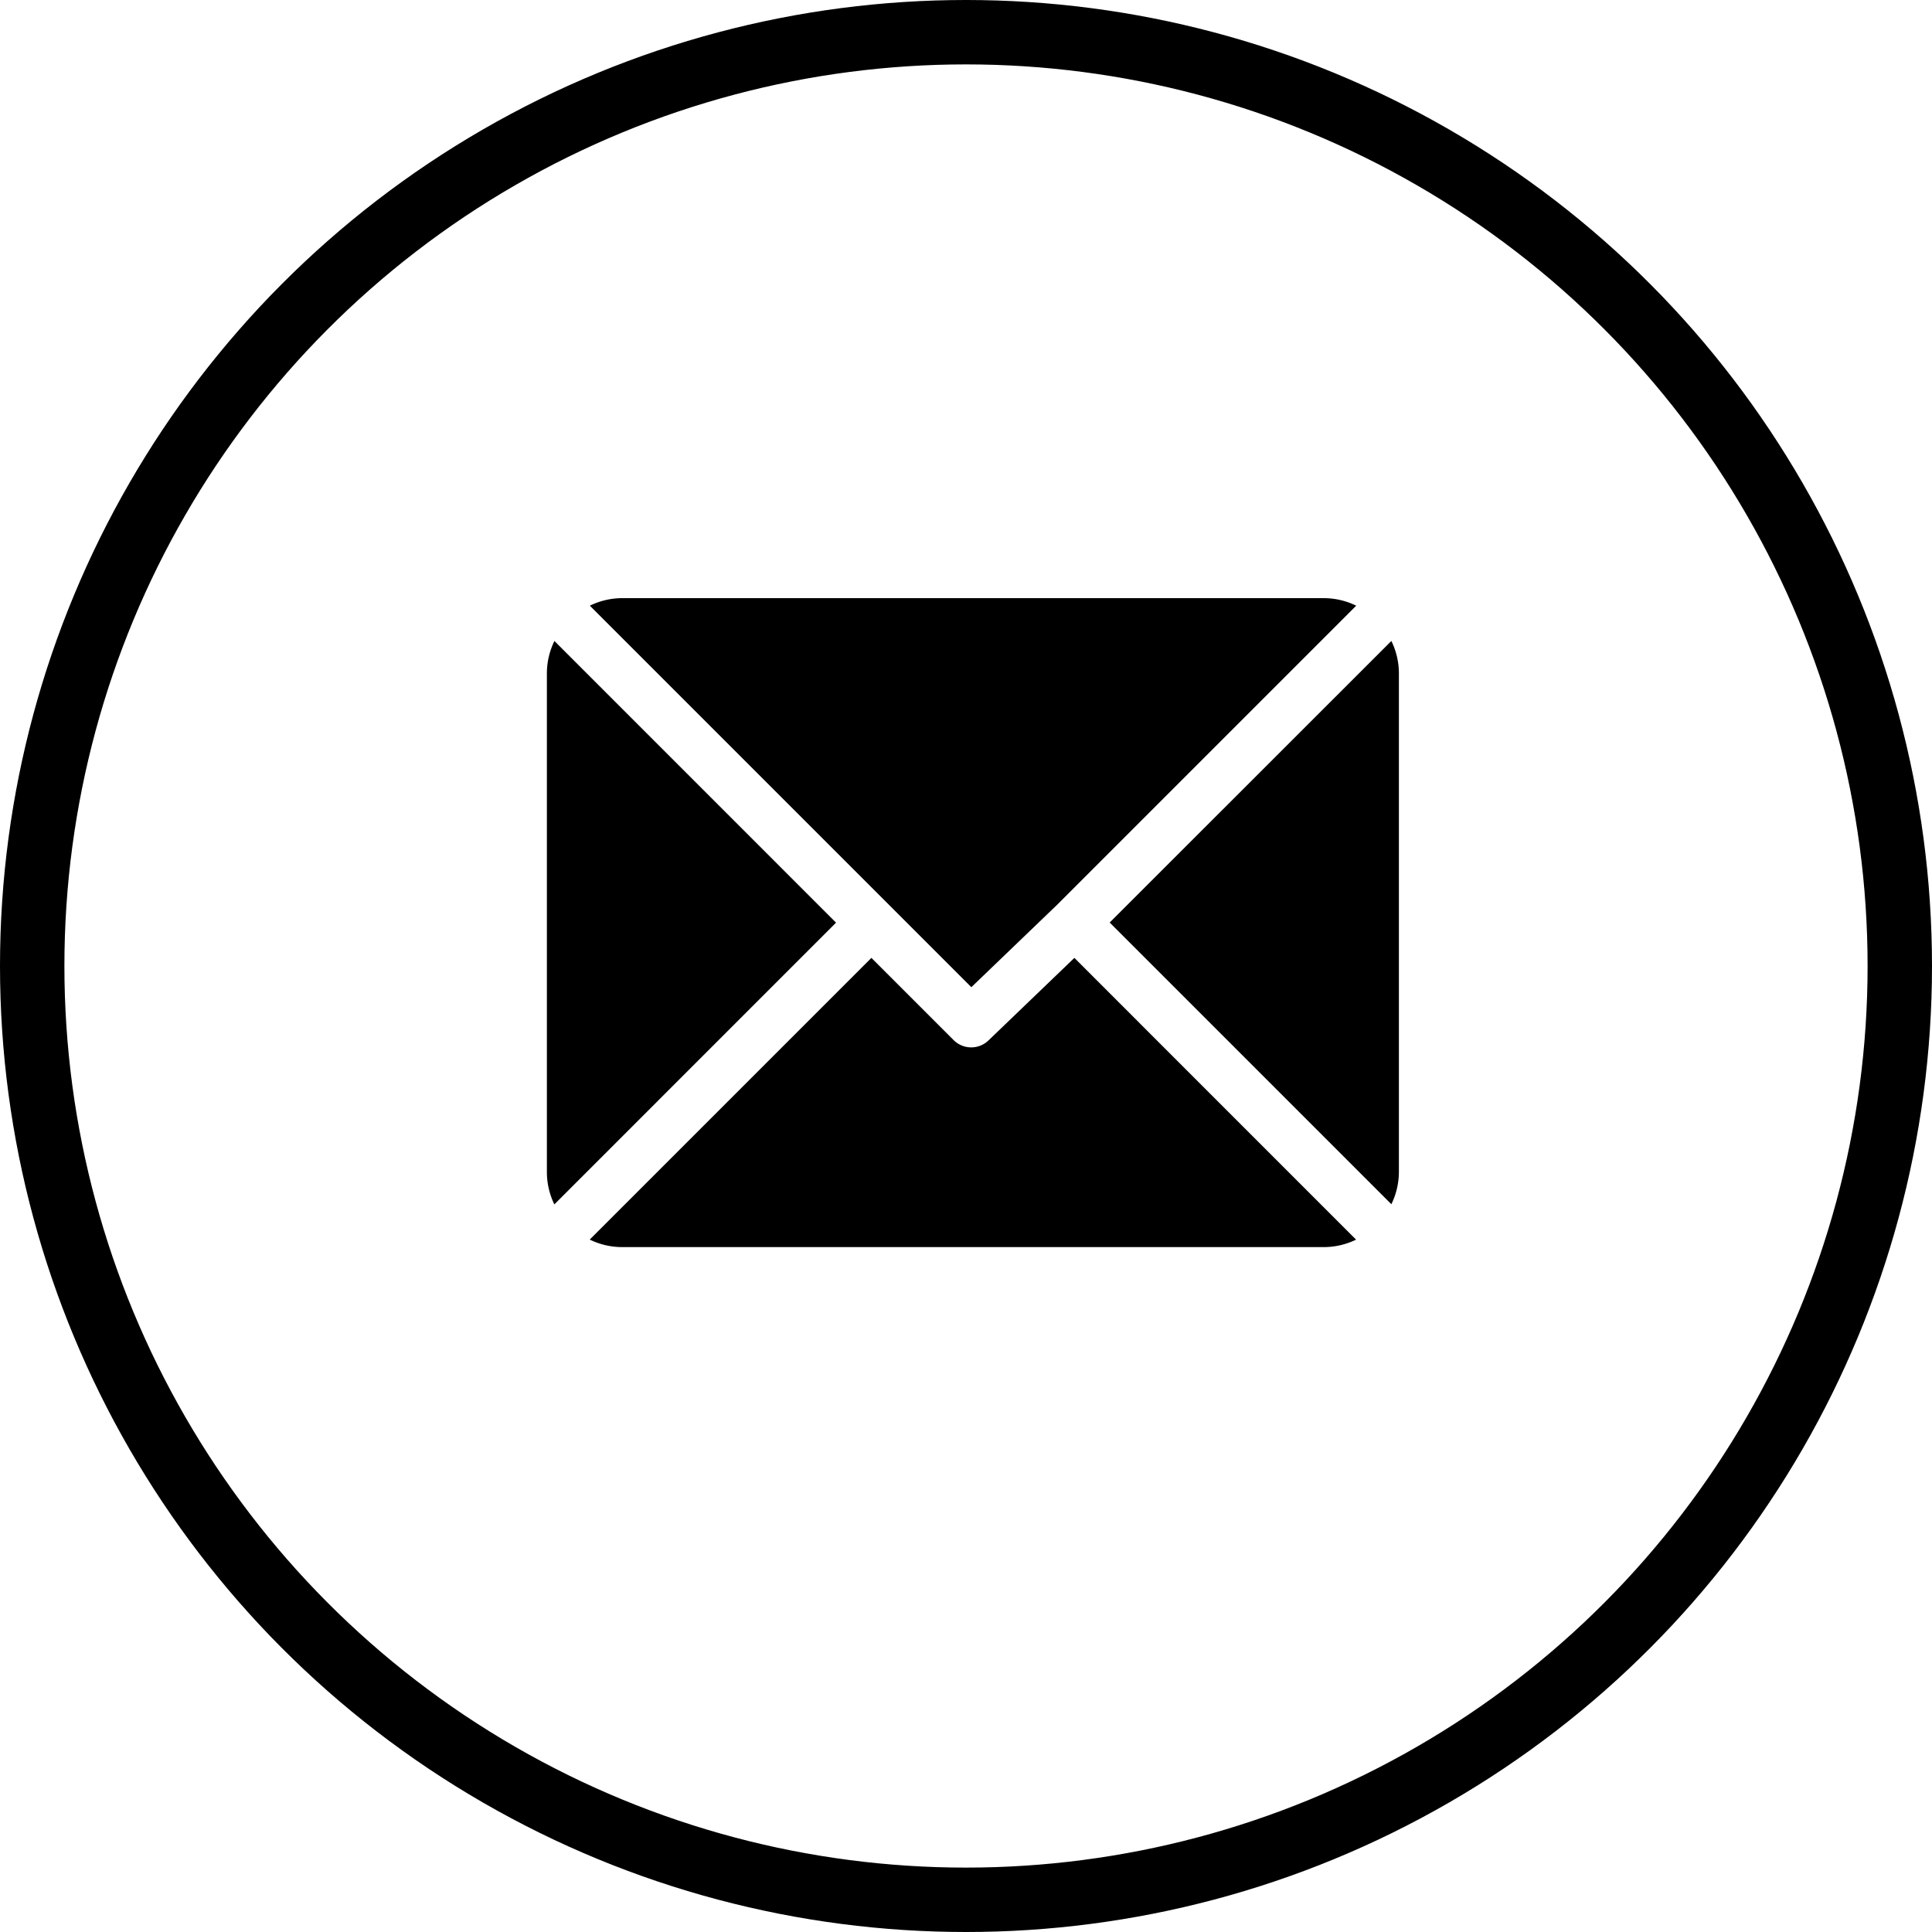 <svg xmlns="http://www.w3.org/2000/svg" width="30" height="30" viewBox="0 0 30 30"><g transform="translate(0 -0.392)"><g transform="translate(0 0.392)" fill="none" stroke="#000" stroke-width="1"><circle cx="15" cy="15" r="15" stroke="none"/><circle cx="15" cy="15" r="14.5" fill="none"/></g><g transform="translate(8.492 9.68)"><g transform="translate(0.665)"><path d="M37.123,61h-10.9a1.149,1.149,0,0,0-.5.117l5.924,5.924,1.328-1.276h0l4.648-4.648A1.149,1.149,0,0,0,37.123,61Z" transform="translate(-25.721 -61)"/></g><g transform="translate(8.739 0.665)"><path d="M342.587,86.728,338.213,91.1l4.374,4.374a1.149,1.149,0,0,0,.117-.5V87.226A1.149,1.149,0,0,0,342.587,86.728Z" transform="translate(-338.213 -86.728)"/></g><g transform="translate(0 0.665)"><path d="M.117,86.721a1.149,1.149,0,0,0-.117.5V94.97a1.149,1.149,0,0,0,.116.5L4.49,91.095Z" transform="translate(0 -86.721)"/></g><g transform="translate(0.665 5.586)"><path d="M33.24,277.211l-1.328,1.276a.387.387,0,0,1-.548,0l-1.276-1.276-4.374,4.374a1.149,1.149,0,0,0,.5.117h10.9a1.15,1.15,0,0,0,.5-.116Z" transform="translate(-25.714 -277.211)"/></g></g></g></svg>